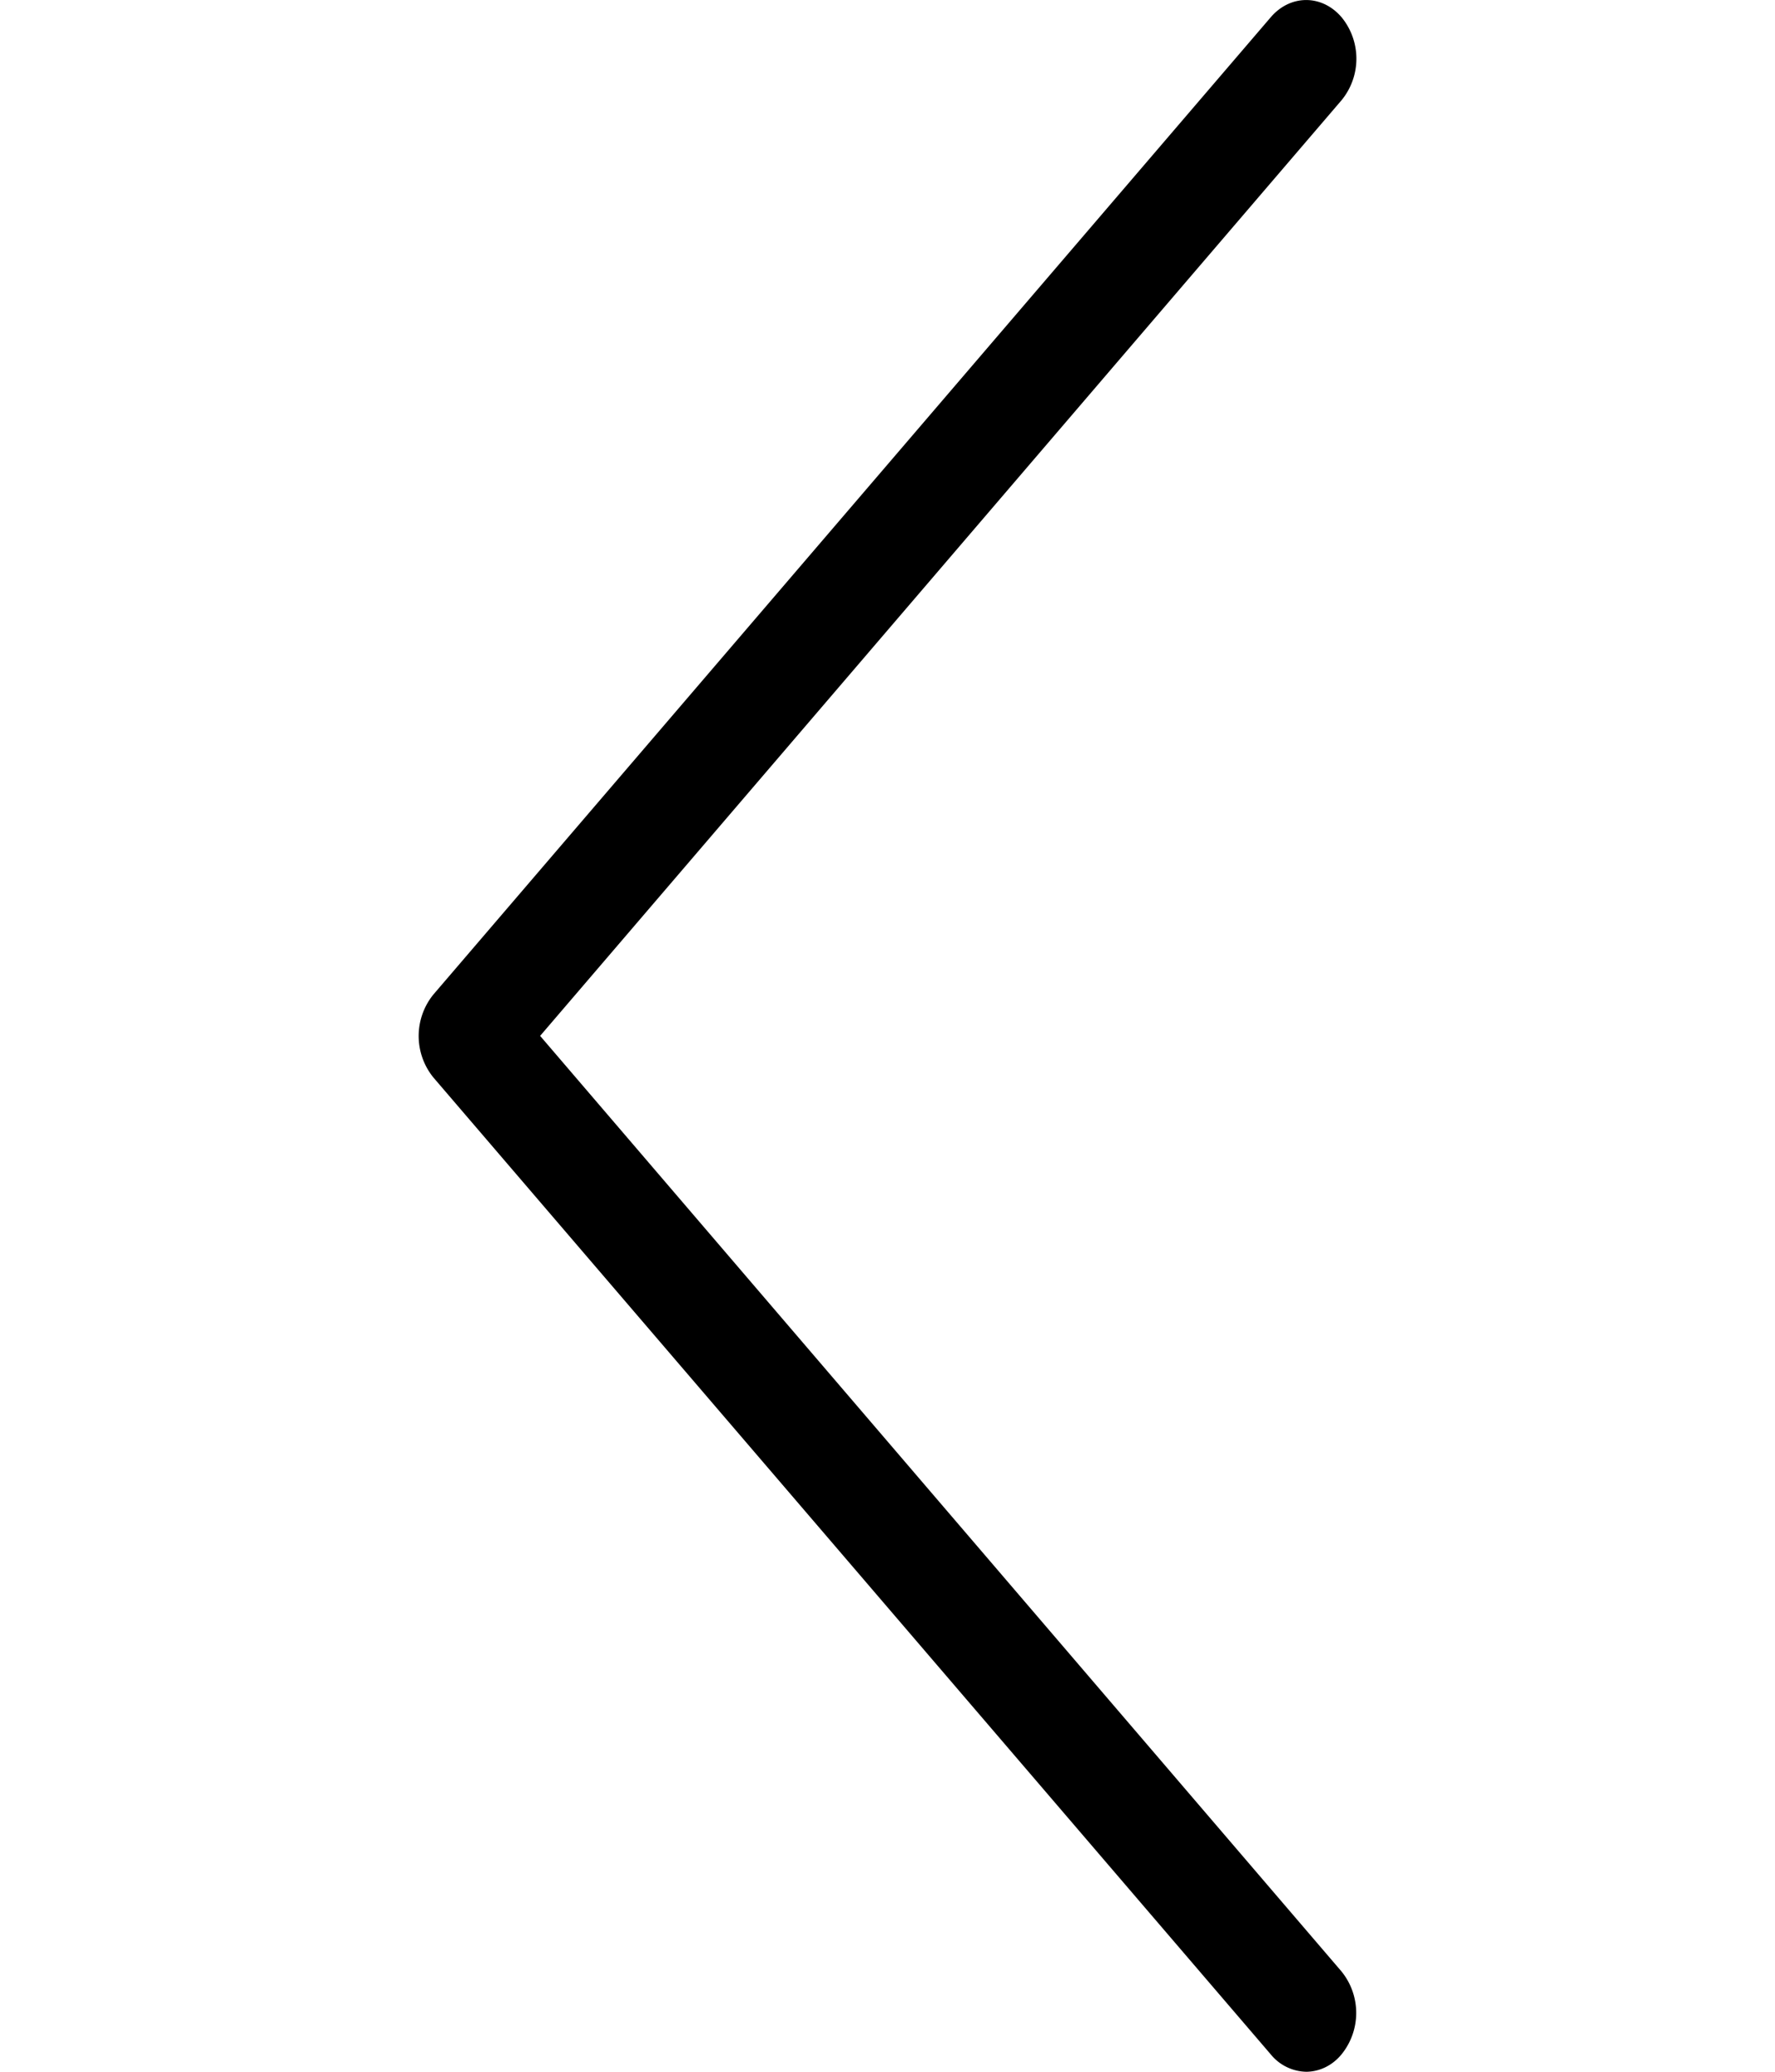 <svg xmlns="http://www.w3.org/2000/svg" width="40" height="35pt" viewBox="0 0 30 35"><path d="M9.129 17.5L22.676 1.691a1.106 1.106 0 0 0 0-1.398c-.332-.39-.867-.39-1.2 0L7.325 16.801a1.112 1.112 0 0 0 0 1.402l14.153 16.504a.795.795 0 0 0 .597.293c.211 0 .434-.094.598-.293a1.112 1.112 0 0 0 0-1.402zm0 0"/></svg>